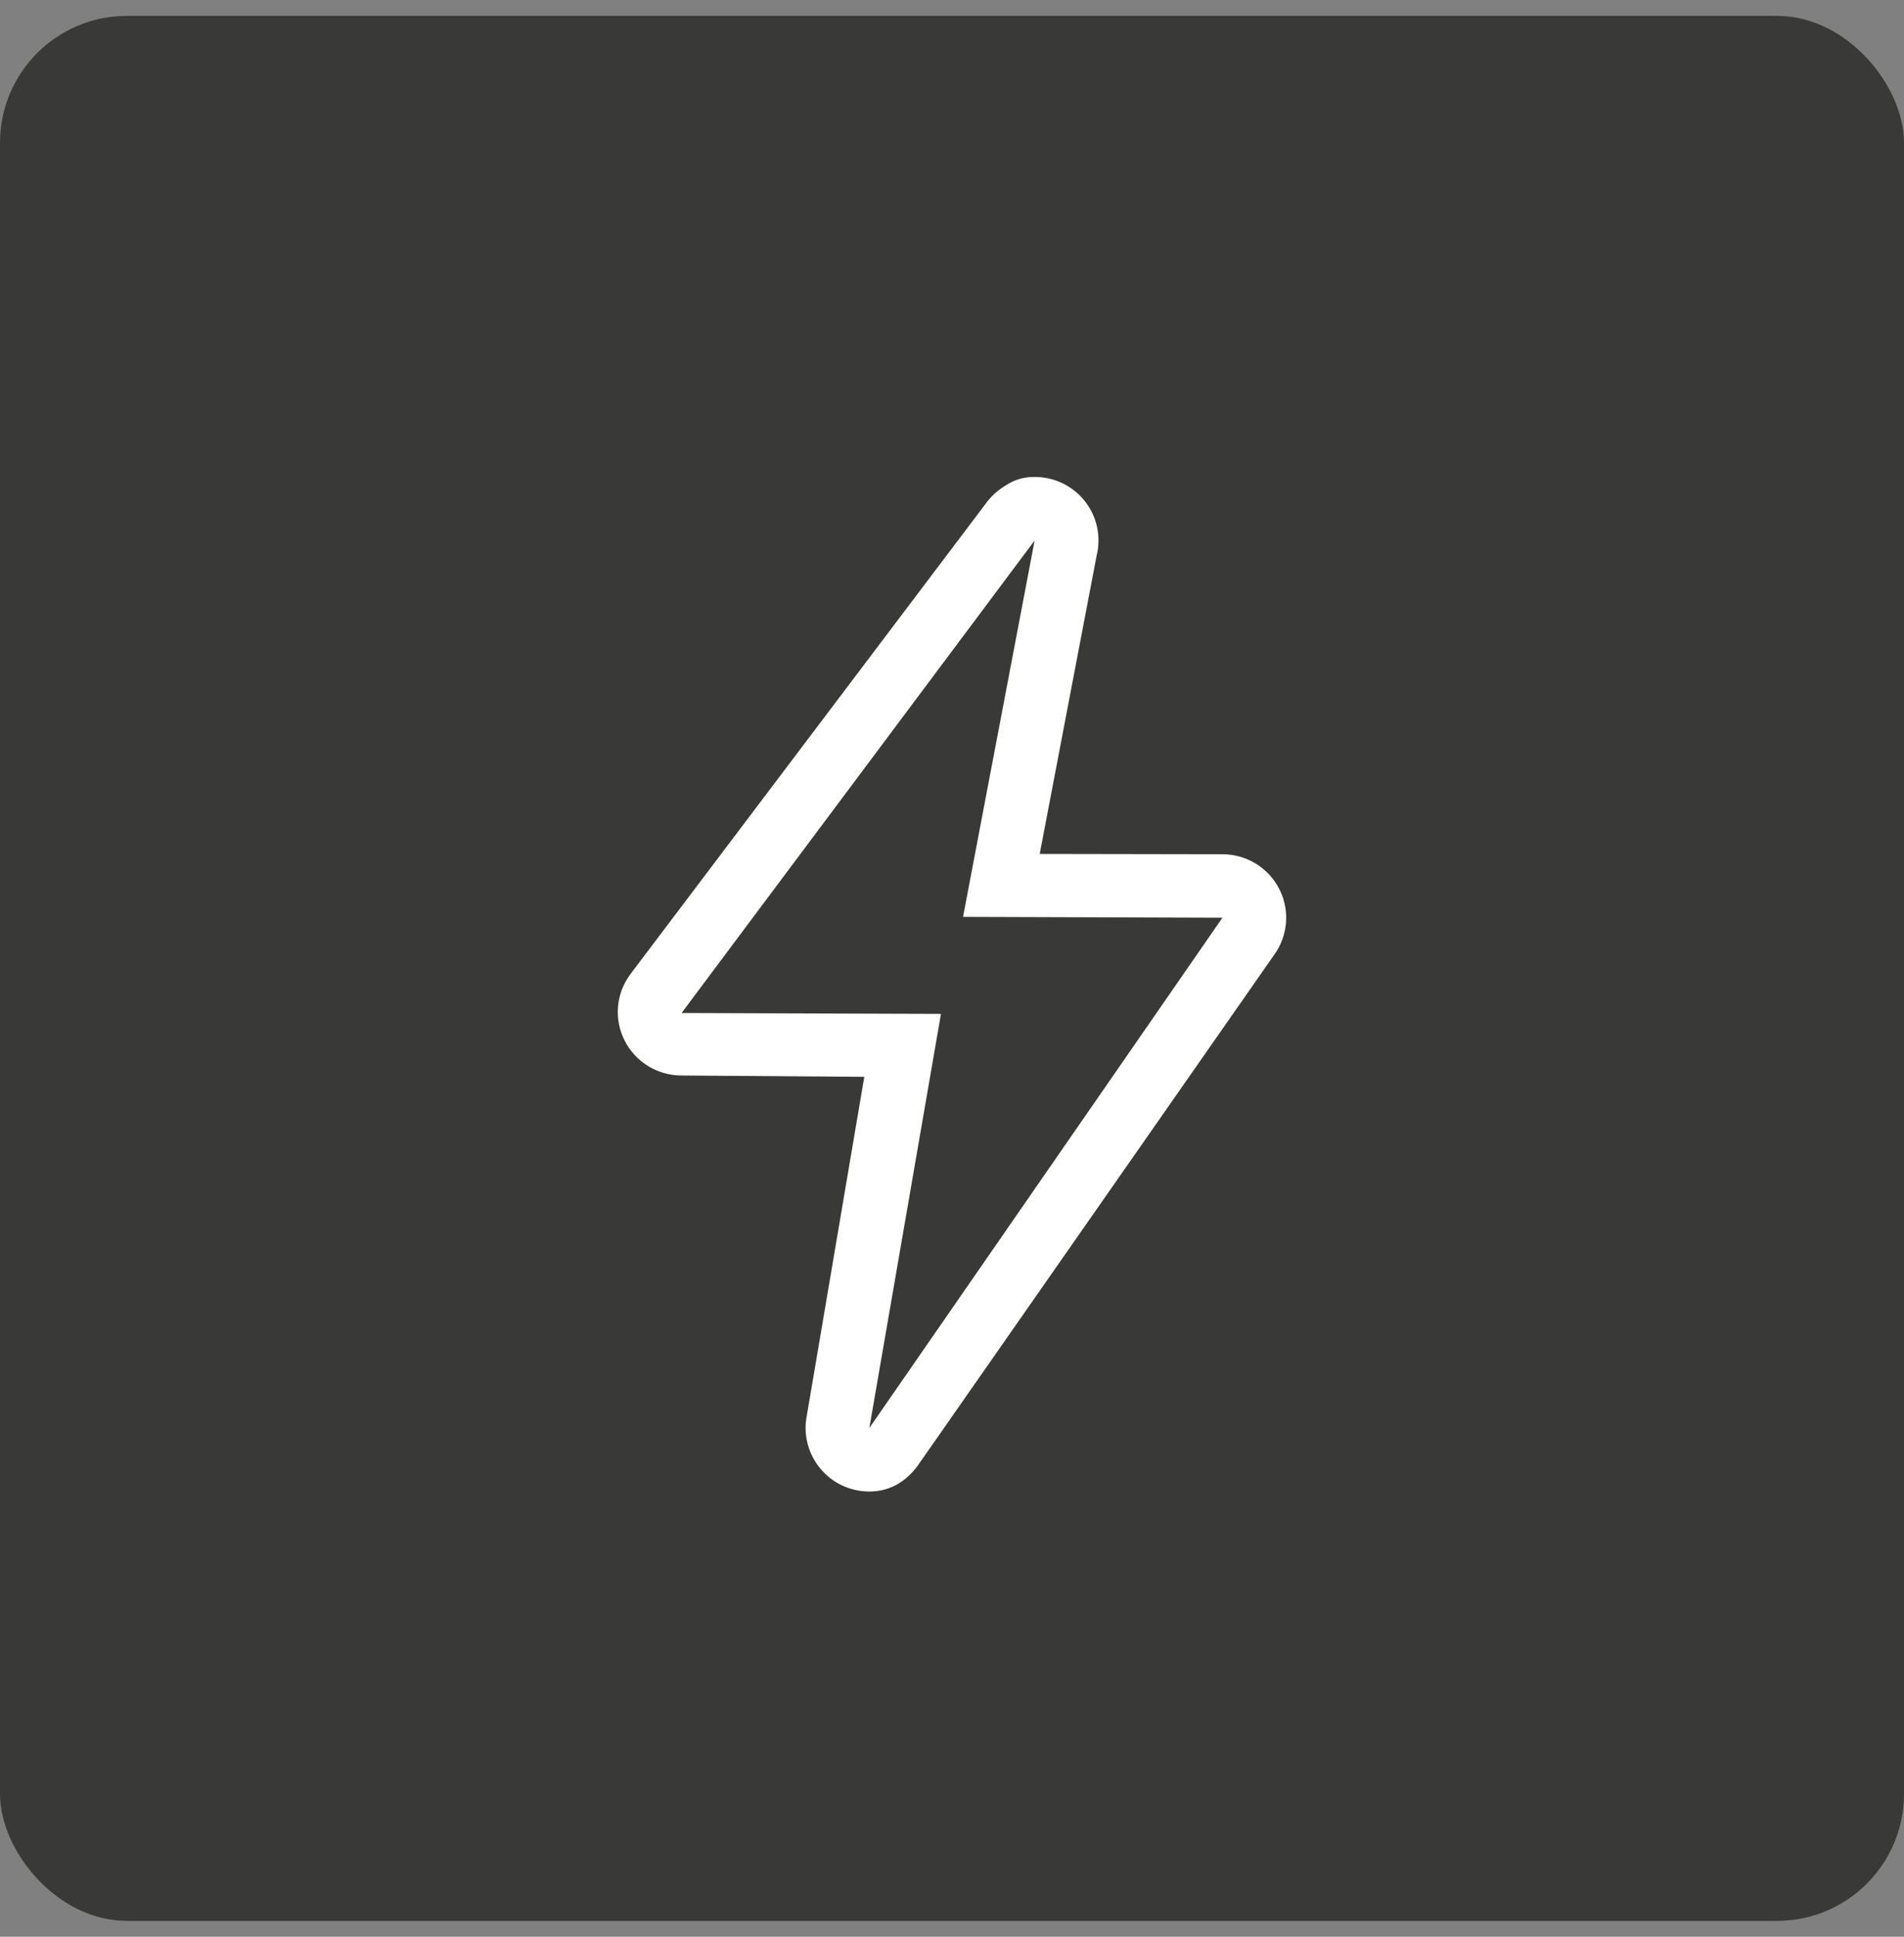 <svg width="60" height="61" viewBox="0 0 60 61" fill="none" xmlns="http://www.w3.org/2000/svg">
<rect x="0" y="0" width="60" height="61" fill="#808080" stroke="none"/>
<rect y="0.5" width="60" height="60" rx="4" fill="#393937"/>
<path d="M32.604 17.023L30.348 28.878L38.522 28.905L27.395 44.977L29.652 31.934L21.478 31.906L32.604 17.023ZM32.606 15.023C32.552 15.023 32.498 15.024 32.445 15.028C32.092 15.057 31.858 15.175 31.58 15.361C31.424 15.466 31.283 15.591 31.162 15.735C31.125 15.777 31.091 15.822 31.059 15.868L19.852 30.7C19.41 31.306 19.345 32.107 19.685 32.776C20.024 33.445 20.711 33.869 21.463 33.874L27.236 33.916L25.421 44.61C25.249 45.529 25.739 46.445 26.601 46.814C26.852 46.922 27.122 46.977 27.395 46.977C28.023 46.977 28.54 46.683 28.927 46.152L40.148 30.08C40.59 29.474 40.655 28.672 40.315 28.004C39.976 27.335 39.289 26.911 38.537 26.905L32.764 26.895L34.559 17.493C34.597 17.339 34.617 17.181 34.616 17.023C34.616 15.941 33.755 15.059 32.677 15.024C32.653 15.023 32.629 15.023 32.606 15.023L32.606 15.023Z" fill="white"/>
</svg>
